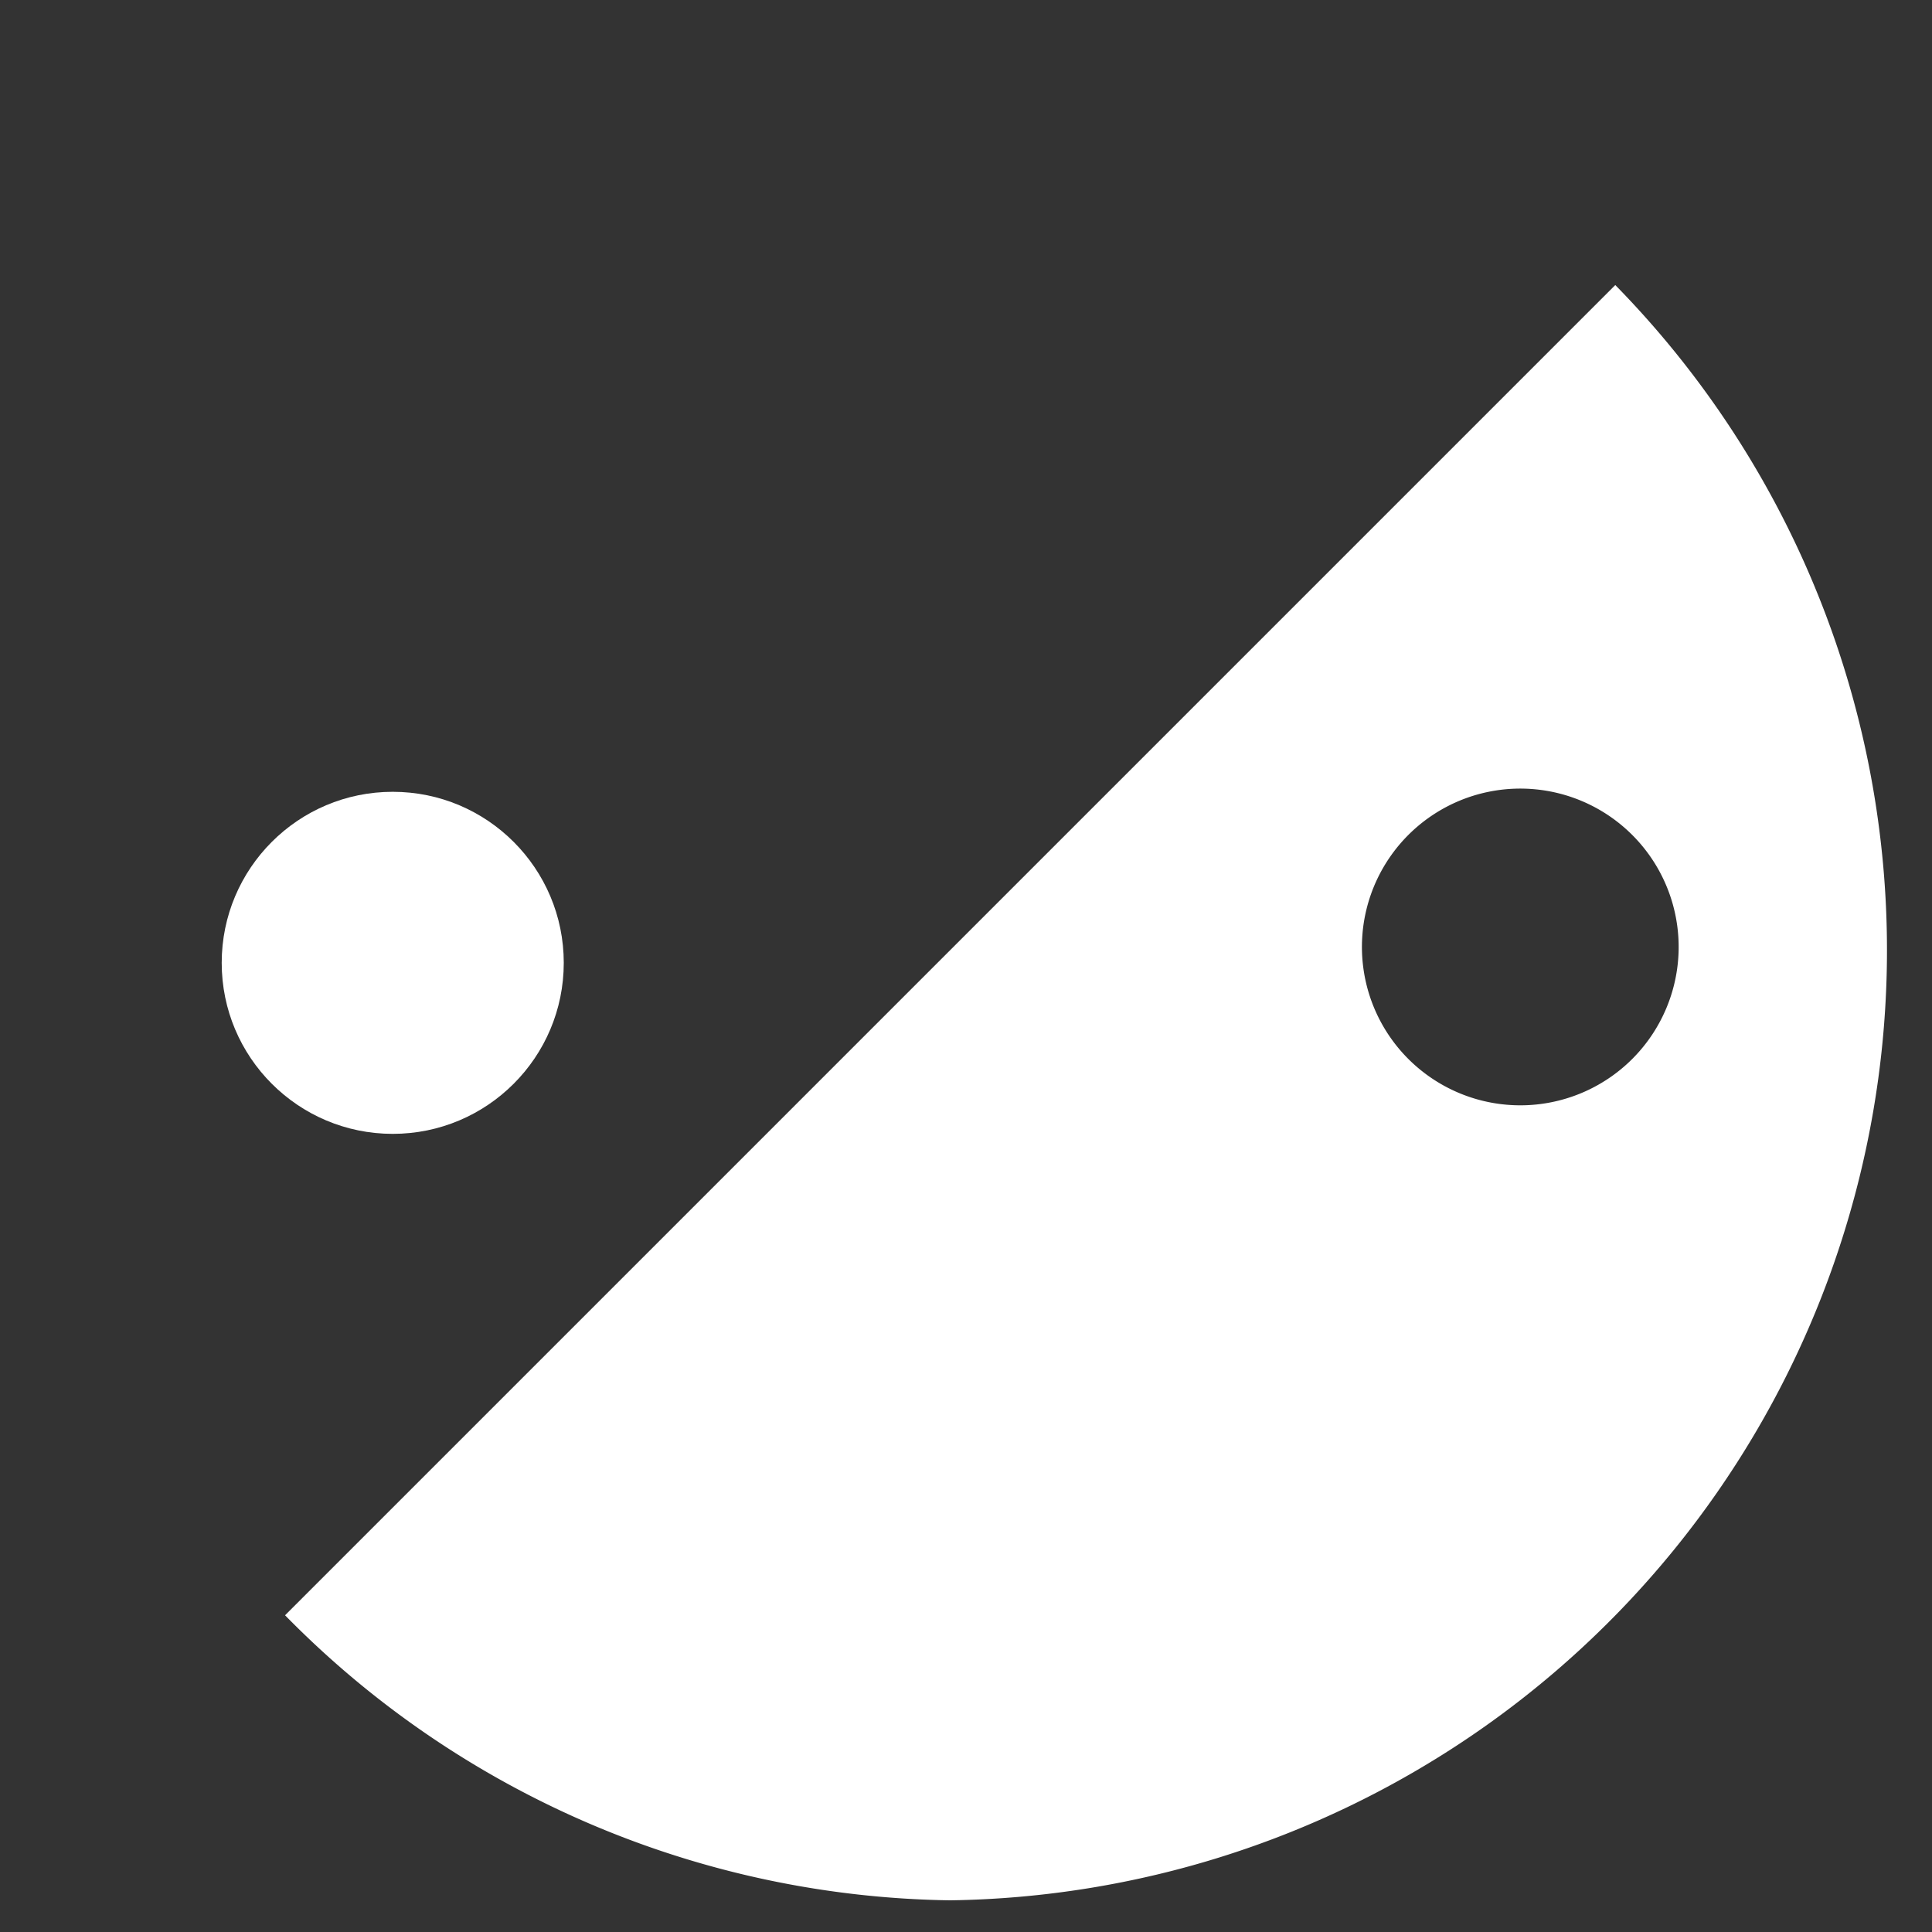 <svg xmlns="http://www.w3.org/2000/svg" viewBox="0 0 61 61"><rect x="0" y="0" width="61" height="61" fill="#333333" stroke="none"/><defs>  <path id="logo_template_arrow" d="M 180 213 a 30 30 0 0 1 -18 -13 l 33 -25 a 30 30 0 0 1 0 0 z m 21 -53 a 5 5 0 1 0 0 13 a 5 5 0 0 0 0 -13 z">  <path id="logo_template_default" d="M180 210a30 30 0 01-21-9l42-42a30 30 0 01-21 51zm17-35a5 5 0 106 5 5 5 0 00-6-5z" fill="rgb(255, 255, 255)"/></path></defs><g transform="translate(-150 -150)">  <path id="" d="M180 150a30 30 0 00-21 51l42-42a30 30 0 00-21-9z" fill="none"/>  <path id="main" d="M180 210a30 30 0 01-21-9l42-42a30 30 0 01-21 51zm17-35a5 5 0 106 5 5 5 0 00-6-5z" fill="rgb(255, 255, 255)"/>  <circle cx="5.4" cy="5.4" r="5.4" transform="translate(157 175)" fill="rgb(255, 255, 255)"/></g></svg>